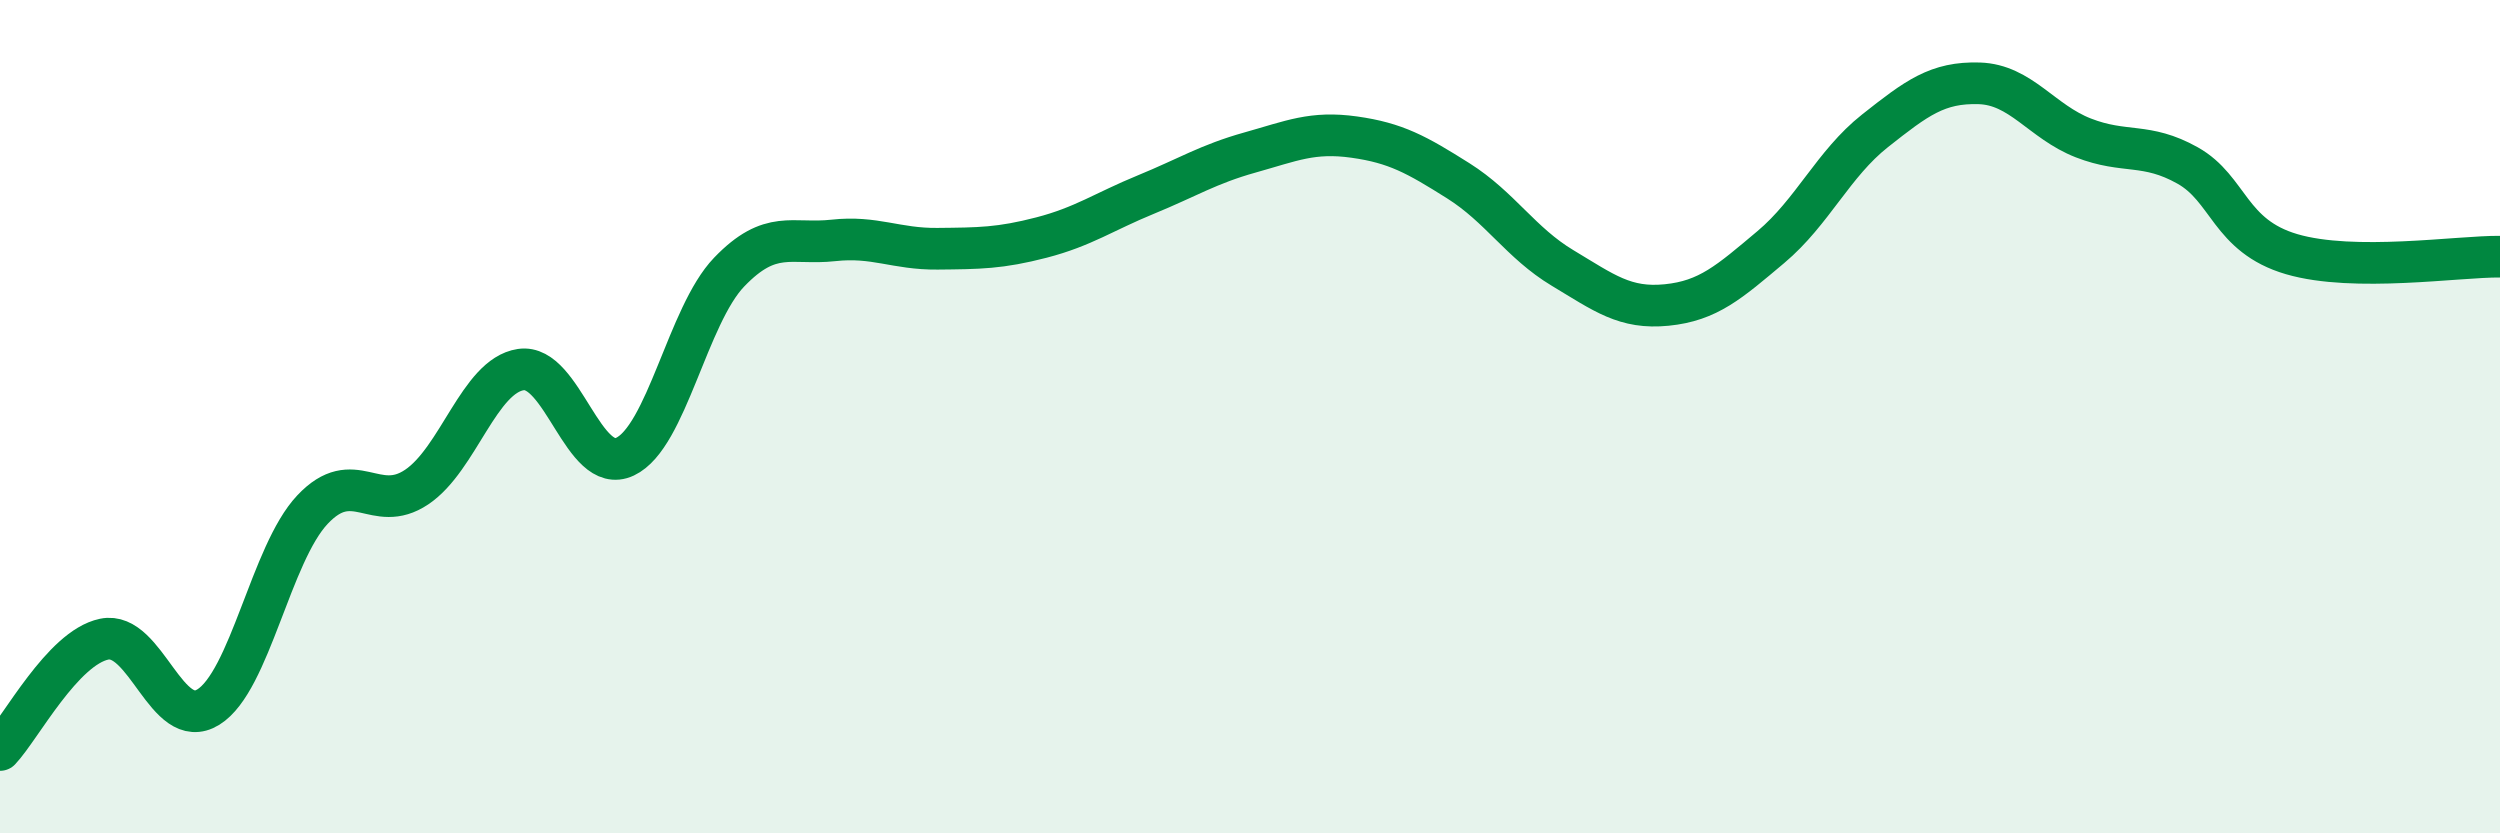 
    <svg width="60" height="20" viewBox="0 0 60 20" xmlns="http://www.w3.org/2000/svg">
      <path
        d="M 0,18 C 0.5,17.47 1.5,15.55 2.5,15.34 C 3.5,15.13 4,17.59 5,16.97 C 6,16.35 6.5,13.29 7.5,12.23 C 8.5,11.17 9,12.36 10,11.69 C 11,11.02 11.5,9.02 12.5,8.87 C 13.5,8.72 14,11.43 15,10.96 C 16,10.49 16.5,7.57 17.5,6.53 C 18.5,5.49 19,5.88 20,5.77 C 21,5.66 21.5,5.98 22.5,5.97 C 23.5,5.96 24,5.96 25,5.7 C 26,5.44 26.5,5.08 27.5,4.67 C 28.5,4.26 29,3.94 30,3.66 C 31,3.38 31.5,3.15 32.5,3.29 C 33.5,3.43 34,3.71 35,4.34 C 36,4.97 36.5,5.83 37.5,6.43 C 38.5,7.03 39,7.42 40,7.32 C 41,7.22 41.5,6.77 42.5,5.93 C 43.5,5.09 44,3.93 45,3.14 C 46,2.35 46.5,1.97 47.5,2 C 48.5,2.03 49,2.92 50,3.31 C 51,3.7 51.5,3.41 52.5,3.97 C 53.5,4.53 53.5,5.66 55,6.1 C 56.5,6.54 59,6.15 60,6.16L60 20L0 20Z"
        fill="#008740"
        opacity="0.1"
        stroke-linecap="round"
        stroke-linejoin="round"
      />
      <path
        d="M 0,18 C 0.5,17.47 1.5,15.55 2.5,15.34 C 3.5,15.13 4,17.59 5,16.97 C 6,16.35 6.5,13.29 7.5,12.23 C 8.5,11.17 9,12.36 10,11.69 C 11,11.02 11.5,9.02 12.5,8.87 C 13.5,8.72 14,11.43 15,10.96 C 16,10.49 16.5,7.57 17.5,6.53 C 18.5,5.49 19,5.88 20,5.77 C 21,5.66 21.5,5.98 22.5,5.97 C 23.5,5.96 24,5.96 25,5.7 C 26,5.44 26.5,5.08 27.5,4.67 C 28.5,4.26 29,3.94 30,3.66 C 31,3.38 31.5,3.15 32.5,3.29 C 33.5,3.43 34,3.71 35,4.34 C 36,4.97 36.5,5.83 37.5,6.43 C 38.5,7.03 39,7.42 40,7.32 C 41,7.22 41.5,6.77 42.5,5.93 C 43.5,5.09 44,3.93 45,3.14 C 46,2.35 46.5,1.97 47.5,2 C 48.5,2.03 49,2.92 50,3.31 C 51,3.7 51.5,3.41 52.5,3.97 C 53.5,4.53 53.5,5.66 55,6.1 C 56.5,6.54 59,6.15 60,6.16"
        stroke="#008740"
        stroke-width="1"
        fill="none"
        stroke-linecap="round"
        stroke-linejoin="round"
      />
    </svg>
  